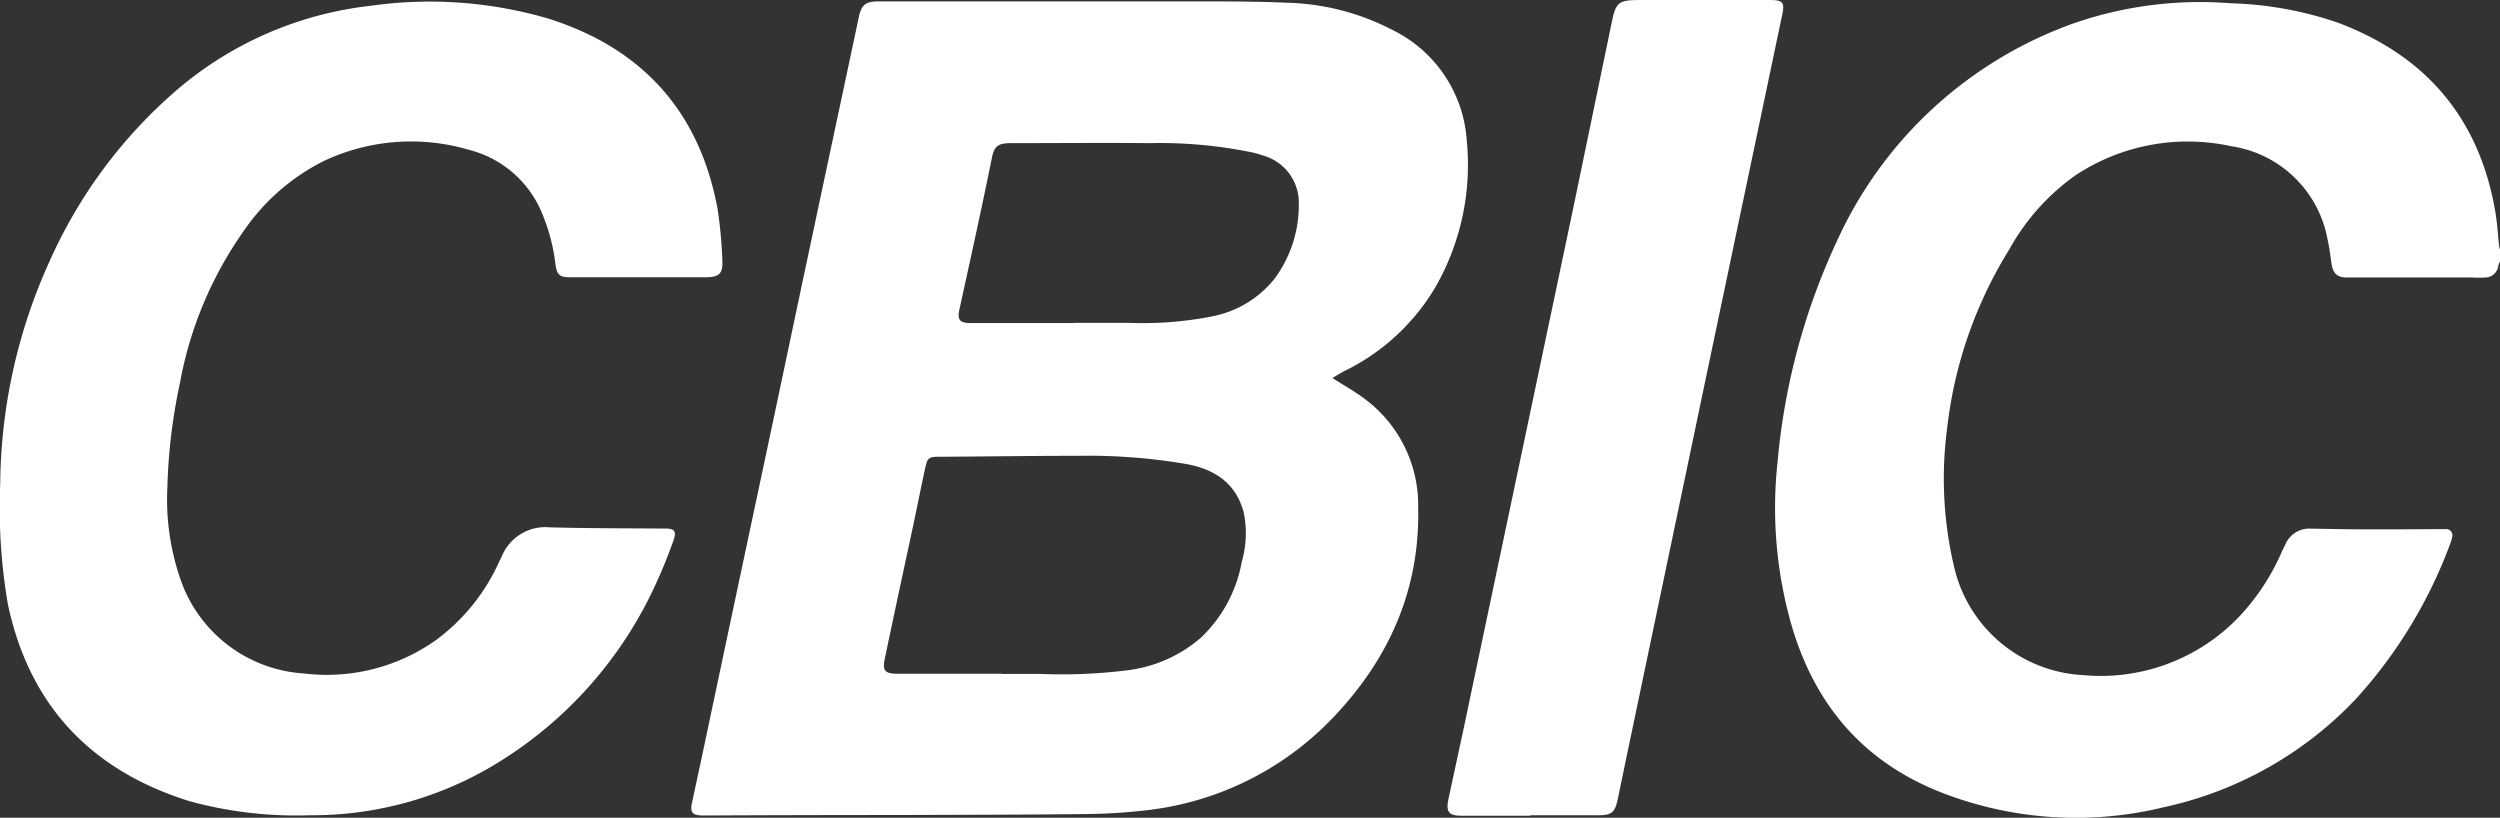 <svg xmlns="http://www.w3.org/2000/svg" width="263.049" height="86.04" viewBox="0 0 263.049 86.04"><rect x="0" y="0" width="263.049" height="86.04" fill="#333333" stroke="none"/><rect width="263" height="86" fill="none"/><path d="M76.211,27.327a2.284,2.284,0,0,0-.122.343,1.409,1.409,0,0,1-1.4,1.274,12.356,12.356,0,0,1-1.347,0H60.191c-1.1,0-1.519-.441-1.666-1.519-.122-.882-.245-1.764-.441-2.645a12.107,12.107,0,0,0-10.116-9.651,21.4,21.4,0,0,0-16.338,3.037,23.4,23.4,0,0,0-6.981,7.789,45.356,45.356,0,0,0-6.565,18.885,40.364,40.364,0,0,0,.833,14.942,14.712,14.712,0,0,0,13.472,11A20.14,20.14,0,0,0,48.654,64.8a23.651,23.651,0,0,0,4.63-6.956c.122-.269.245-.514.367-.759a2.754,2.754,0,0,1,2.768-1.715c1.813.024,3.625.073,5.413.073,2.694,0,5.364,0,8.059-.025h.661a.655.655,0,0,1,.661.882,3.262,3.262,0,0,1-.122.465,50.089,50.089,0,0,1-9.822,16.338A39.191,39.191,0,0,1,40.939,84.669a38.982,38.982,0,0,1-23.221-1.445c-8.328-3.184-13.521-9.21-16-17.685a44.787,44.787,0,0,1-1.47-17.2A69.4,69.4,0,0,1,6.523,25.049,43.347,43.347,0,0,1,31.214,2.269,40.553,40.553,0,0,1,47.9.089,37.932,37.932,0,0,1,59.114,2.1C68.446,5.576,74.08,12.165,75.77,22.036c.2,1.176.269,2.376.392,3.576a2.294,2.294,0,0,0,.1.392v1.347Z" transform="translate(186.789 0.254)" fill="#fff"/><path d="M67.468,39.632c1.2.784,2.425,1.445,3.5,2.278a13.924,13.924,0,0,1,5.511,11.316c.2,8.622-3.037,15.921-8.916,22.094A32.079,32.079,0,0,1,48.02,85.094a58.566,58.566,0,0,1-6.859.416c-6.369.073-12.713.073-19.081.1q-10.214,0-20.429.049H1.235c-1.127,0-1.4-.318-1.151-1.4.367-1.715.735-3.4,1.1-5.119Q4.382,64,7.6,48.891c1.69-7.936,3.356-15.9,5.046-23.833C14.29,17.293,15.956,9.528,17.6,1.764,17.891.343,18.307,0,19.753,0H52.87c3.307,0,6.638,0,9.945.147A25.4,25.4,0,0,1,73.739,2.988,14,14,0,0,1,81.6,14.746a25.873,25.873,0,0,1-3.356,15.407,22.683,22.683,0,0,1-9.577,8.769c-.416.22-.808.465-1.176.686ZM32.71,70.764h4.017a55.4,55.4,0,0,0,9.235-.392,14.507,14.507,0,0,0,7.667-3.429,14.568,14.568,0,0,0,4.287-7.961,10.855,10.855,0,0,0,.2-5.242c-.833-3.086-3.086-4.531-6.075-5.07a61.5,61.5,0,0,0-11.219-.857c-4.825,0-9.675.073-14.5.1-1.4,0-1.47.024-1.764,1.421-.465,2.156-.882,4.287-1.347,6.442-.955,4.433-1.911,8.891-2.841,13.325-.294,1.347,0,1.641,1.347,1.641H32.686Zm7.52-36.938h5.9a37.384,37.384,0,0,0,8.426-.637,11.109,11.109,0,0,0,6.761-3.944,12.947,12.947,0,0,0,2.6-7.789,5.157,5.157,0,0,0-3.772-5.242,10.036,10.036,0,0,0-1.225-.343,48.232,48.232,0,0,0-10.778-.955c-4.825-.049-9.626,0-14.452,0-1.421,0-1.813.269-2.082,1.641-.465,2.278-.931,4.531-1.421,6.785-.637,2.988-1.3,5.977-1.96,8.989-.269,1.2,0,1.519,1.225,1.519h10.8Z" transform="translate(72.74 0.146)" fill="#fff"/><path d="M67.14,28.973h-7.2c-1.053,0-1.347-.269-1.494-1.347a19.816,19.816,0,0,0-1.372-5.291,11.317,11.317,0,0,0-7.691-6.76A21.548,21.548,0,0,0,34.1,16.726,22.305,22.305,0,0,0,25.646,24.1a40.2,40.2,0,0,0-6.712,15.995,59.182,59.182,0,0,0-1.323,11,25.645,25.645,0,0,0,1.3,9.43A14.711,14.711,0,0,0,31.99,70.663a19.852,19.852,0,0,0,13.864-3.5,20.853,20.853,0,0,0,6.687-8.3c.1-.22.22-.441.318-.661a4.94,4.94,0,0,1,4.972-2.915c3.748.1,7.52.1,11.268.122h.857c1.029,0,1.249.294.906,1.274-.514,1.4-1.053,2.817-1.69,4.189a42.948,42.948,0,0,1-17.44,19.571A37.217,37.217,0,0,1,32.676,85.58a42.526,42.526,0,0,1-12.786-1.494C9.577,80.852,3.086,74.018.832,63.388A59.893,59.893,0,0,1,.024,50.651,57.67,57.67,0,0,1,5.241,27.234,51.3,51.3,0,0,1,18.591,9.28,37.8,37.8,0,0,1,38.971.413,44.318,44.318,0,0,1,57.783,1.784C67.63,4.92,73.655,11.607,75.517,21.87a48.054,48.054,0,0,1,.49,5.34c.073,1.421-.367,1.764-1.813,1.764H67.115Z" transform="translate(0 0.2)" fill="#fff"/><path d="M8.7,85.829H1.373C.148,85.829-.2,85.388.1,84.065l1.617-7.5q3.16-14.954,6.3-29.908,2.645-12.639,5.315-25.254Q15.31,11.892,17.27,2.4C17.686.269,18,0,20.136,0H34.024c1.249,0,1.47.294,1.2,1.519Q31.33,20.11,27.411,38.7L18.96,79.044c-.367,1.739-.71,3.454-1.078,5.193-.269,1.225-.661,1.543-1.935,1.543H8.7V85.8Z" transform="translate(152.307)" fill="#fff"/></svg>